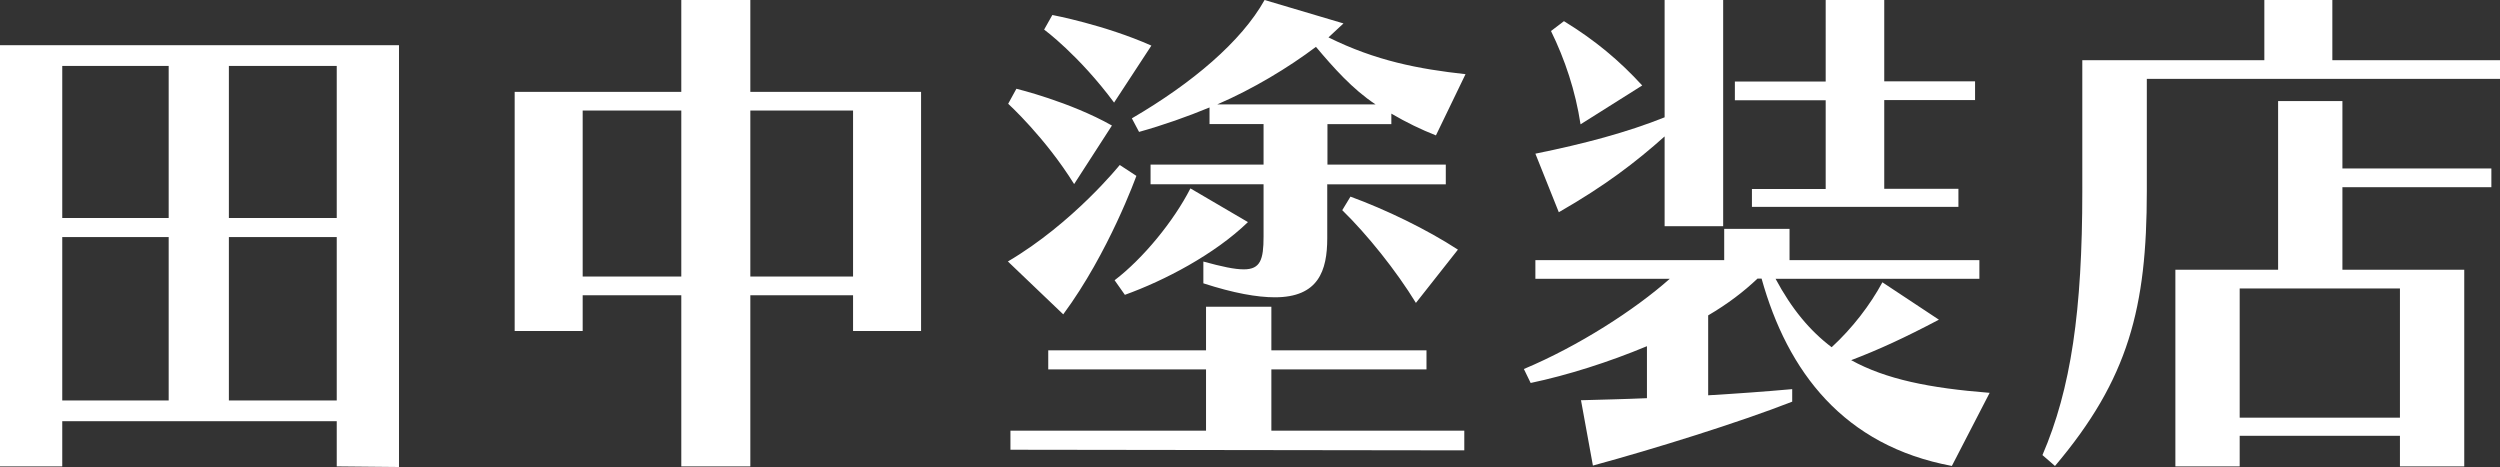 <?xml version="1.0" encoding="UTF-8"?> <svg xmlns="http://www.w3.org/2000/svg" id="_レイヤー_2" viewBox="0 0 121.68 22.73"><rect x="0" y="0" width="121.68" height="22.73" fill="#333333" stroke="none"/><defs><style>.cls-1{fill:#fff;}</style></defs><g id="C2"><path class="cls-1" d="M16.39,22.7v-2.2H3.03v2.2H0V2.2h19.42v20.53l-3.03-.03ZM8.21,3.21H3.03v7.4h5.18V3.21ZM8.21,11.54H3.03v7.95h5.18v-7.95ZM16.39,3.21h-5.25v7.4h5.25V3.21ZM16.39,11.54h-5.25v7.95h5.25v-7.95Z"></path><path class="cls-1" d="M41.52,16.11v-1.74h-5v8.33h-3.36v-8.33h-4.8v1.74h-3.31V4.47h8.11V0h3.36v4.47h8.31v11.64h-3.31ZM33.16,5.38h-4.8v8.08h4.8V5.38ZM41.52,5.38h-5v8.08h5V5.38Z"></path><path class="cls-1" d="M49.05,12.73c3.18-1.87,5.45-4.7,5.45-4.7l.81.53s-1.34,3.74-3.56,6.74l-2.7-2.58ZM52.28,8.96c-1.41-2.27-3.21-3.91-3.21-3.91l.4-.73s2.6.63,4.65,1.79l-1.84,2.85ZM49.18,21.89v-.93h9.52v-2.98h-7.68v-.93h7.68v-2.12h3.18v2.12h7.55v.93h-7.55v2.98h9.39v.96l-22.1-.03ZM54.23,5c-1.72-2.32-3.41-3.56-3.41-3.56l.4-.71s2.55.48,4.82,1.49l-1.82,2.78ZM54.25,13.64c1.39-1.06,2.88-2.88,3.69-4.47l2.8,1.64c-1.62,1.57-4.07,2.85-5.99,3.54l-.5-.71ZM64.6,8.96v2.63c0,1.59-.43,2.88-2.55,2.88-.86,0-2-.2-3.48-.68v-1.06c.91.25,1.52.38,1.97.38.81,0,.96-.48.96-1.59v-2.55h-5.5v-.96h5.5v-1.97h-2.63v-.81c-1.09.45-2.25.86-3.43,1.19l-.35-.66c2.95-1.72,5.33-3.74,6.46-5.76l3.84,1.14-.73.68c2.3,1.14,4.39,1.54,6.67,1.79l-1.44,2.98c-.71-.28-1.44-.63-2.17-1.06v.51h-3.11v1.97h5.76v.96h-5.76ZM66.95,5.08c-1.11-.73-2.05-1.79-2.9-2.8-1.34,1.01-3.06,2.05-4.8,2.8h7.7ZM68.92,14.75c-.96-1.57-2.37-3.33-3.59-4.52l.4-.66c1.72.63,3.71,1.59,5.23,2.58l-2.05,2.6Z"></path><path class="cls-1" d="M95.01,22.68c-5.28-.98-8.01-4.6-9.27-9.12h-.2c-.66.63-1.46,1.24-2.4,1.79v3.89c1.36-.08,2.75-.18,4.09-.3v.61c-2.58,1.01-6.72,2.3-9.7,3.11l-.58-3.18c1.01-.03,2.07-.05,3.21-.1v-2.53c-1.87.78-3.86,1.41-5.66,1.79l-.33-.68c2.65-1.11,5.4-2.88,7.1-4.39h-6.54v-.91h9.19v-1.52h3.18v1.52h9.24v.91h-9.92c.78,1.46,1.67,2.53,2.73,3.33,1.01-.93,1.87-2.05,2.47-3.16l2.75,1.82c-1.67.88-2.93,1.46-4.27,1.97,1.69.93,3.81,1.36,6.74,1.59l-1.84,3.56ZM81.02,11.01v-4.37c-1.41,1.26-2.9,2.4-5.15,3.69l-1.14-2.85c2.37-.48,4.47-1.04,6.29-1.77V0h2.85v11.01h-2.85ZM76.93,6.06c-.25-1.64-.76-3.16-1.44-4.55l.63-.48c1.52.93,2.7,1.92,3.81,3.13l-3,1.89ZM85.27,10.08v-.88h3.59v-4.32h-4.42v-.91h4.42V0h2.85v3.96h4.42v.91h-4.42v4.32h3.61v.88h-10.05Z"></path><path class="cls-1" d="M104.49,3.84v5.46c0,5.66-.88,9.14-4.47,13.38l-.61-.53c1.39-3.23,1.94-7.02,1.94-12.85V2.93h8.86V0h3.31v2.93h8.16v.91h-17.2ZM116.81,22.7v-1.49h-7.8v1.49h-3.13v-9.57h5V4.92h3.13v3.28h7.25v.91h-7.25v4.02h5.93v9.57h-3.13ZM116.81,14.04h-7.8v6.29h7.8v-6.29Z"></path></g></svg> 